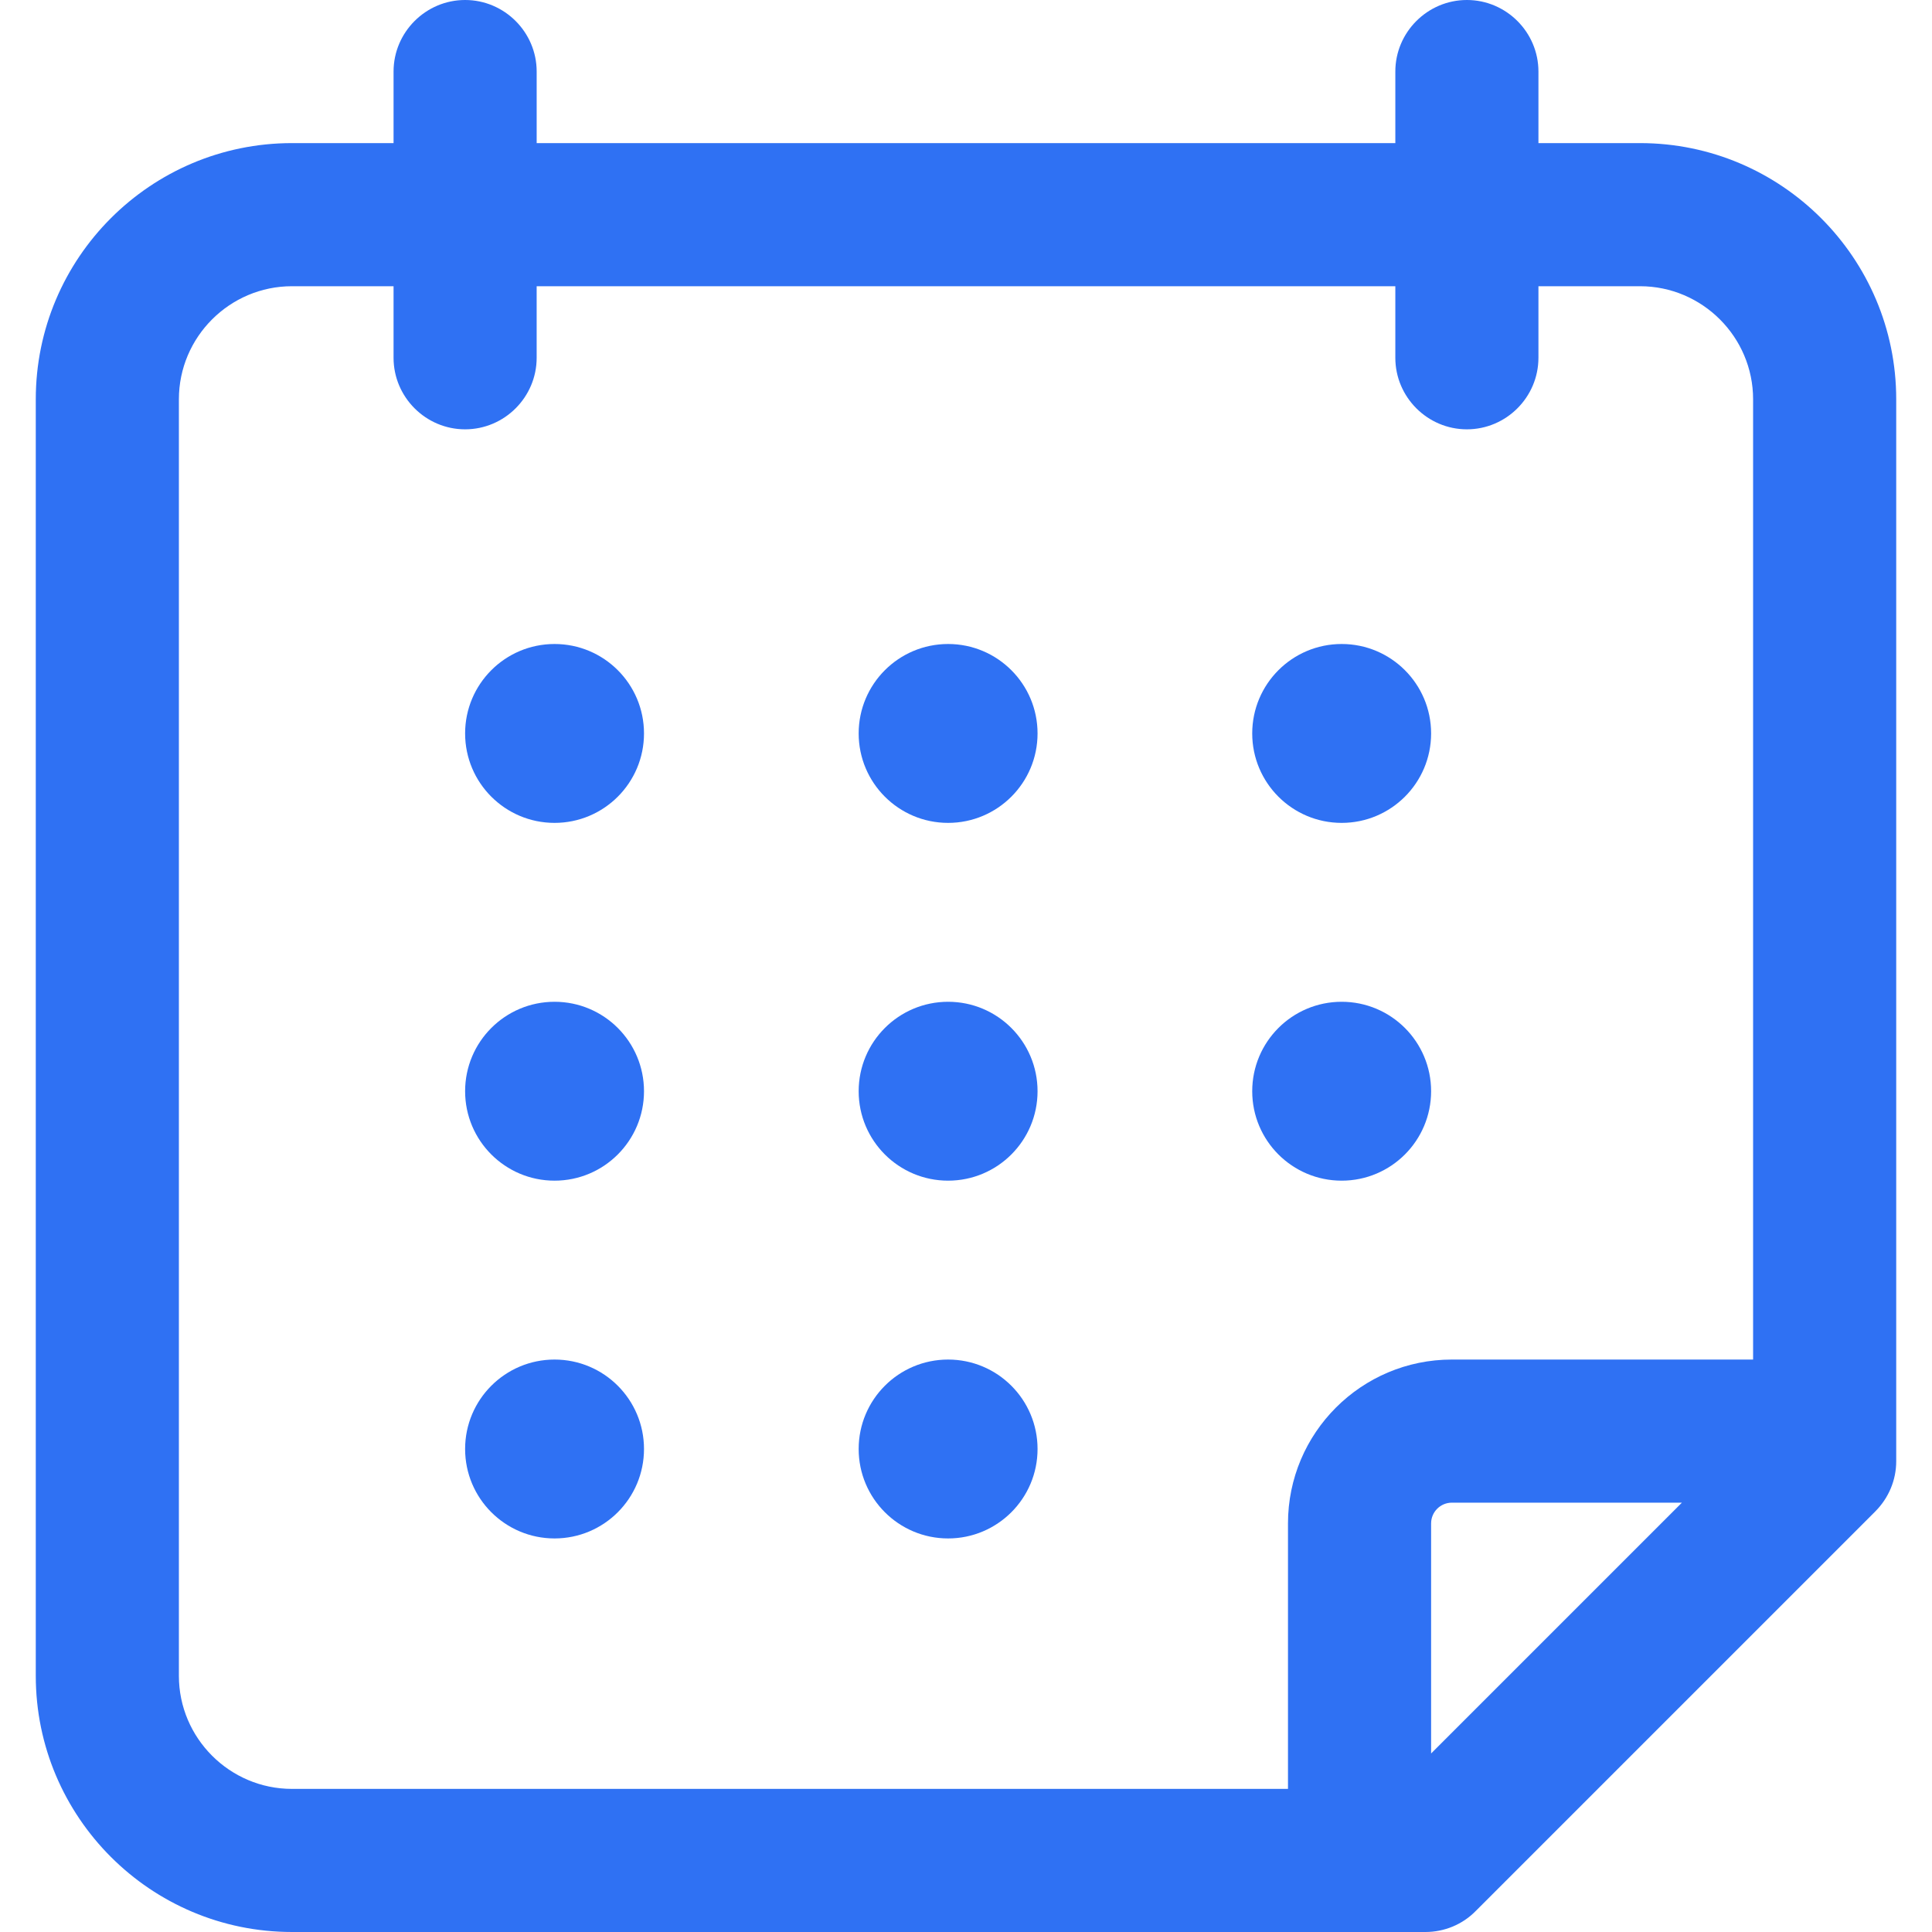 <?xml version="1.0"?>
<svg xmlns="http://www.w3.org/2000/svg" xmlns:xlink="http://www.w3.org/1999/xlink" xmlns:svgjs="http://svgjs.com/svgjs" version="1.1" width="512" height="512" x="0" y="0" viewBox="0 0 323.358 323.358" style="enable-background:new 0 0 512 512" xml:space="preserve" class=""><g><g xmlns="http://www.w3.org/2000/svg"><g><path d="m48.863 323.358h189.703c3.174 0 6.228-1.258 8.443-3.533l66.827-66.827c2.275-2.275 3.533-5.27 3.533-8.443v-177.728c0-23.653-19.222-42.875-42.875-42.875h-17.006v-11.976c.001-6.587-5.389-11.976-11.976-11.976s-11.976 5.389-11.976 11.976v11.976h-143.714v-11.976c0-6.587-5.39-11.976-11.977-11.976s-11.976 5.389-11.976 11.976v11.976h-17.006c-23.653 0-42.875 19.222-42.875 42.875v213.656c0 23.653 19.222 42.875 42.875 42.875zm190.661-29.881v-38.504c0-1.916 1.557-3.473 3.473-3.473h38.504zm-209.583-226.65c0-10.419 8.503-18.922 18.922-18.922h17.006v11.976c0 6.587 5.389 11.976 11.976 11.976s11.976-5.389 11.976-11.976v-11.976h143.715v11.976c0 6.587 5.389 11.976 11.976 11.976s11.976-5.389 11.976-11.976v-11.976h17.006c10.419 0 18.922 8.503 18.922 18.922v160.721h-50.42c-15.15 0-27.426 12.276-27.426 27.426v44.432h-166.707c-10.419 0-18.922-8.503-18.922-18.922z" fill="#2f71f3" data-original="#000000" style="" class=""/><circle cx="92.816" cy="122.756" r="14.97" fill="#2f71f3" data-original="#000000" style="" class=""/><circle cx="158.685" cy="122.756" r="14.97" fill="#2f71f3" data-original="#000000" style="" class=""/><circle cx="224.554" cy="122.756" r="14.97" fill="#2f71f3" data-original="#000000" style="" class=""/><circle cx="92.816" cy="182.637" r="14.97" fill="#2f71f3" data-original="#000000" style="" class=""/><circle cx="158.685" cy="182.637" r="14.97" fill="#2f71f3" data-original="#000000" style="" class=""/><circle cx="224.554" cy="182.637" r="14.97" fill="#2f71f3" data-original="#000000" style="" class=""/><circle cx="92.816" cy="242.518" r="14.97" fill="#2f71f3" data-original="#000000" style="" class=""/><circle cx="158.685" cy="242.518" r="14.97" fill="#2f71f3" data-original="#000000" style="" class=""/></g></g></g></svg>
